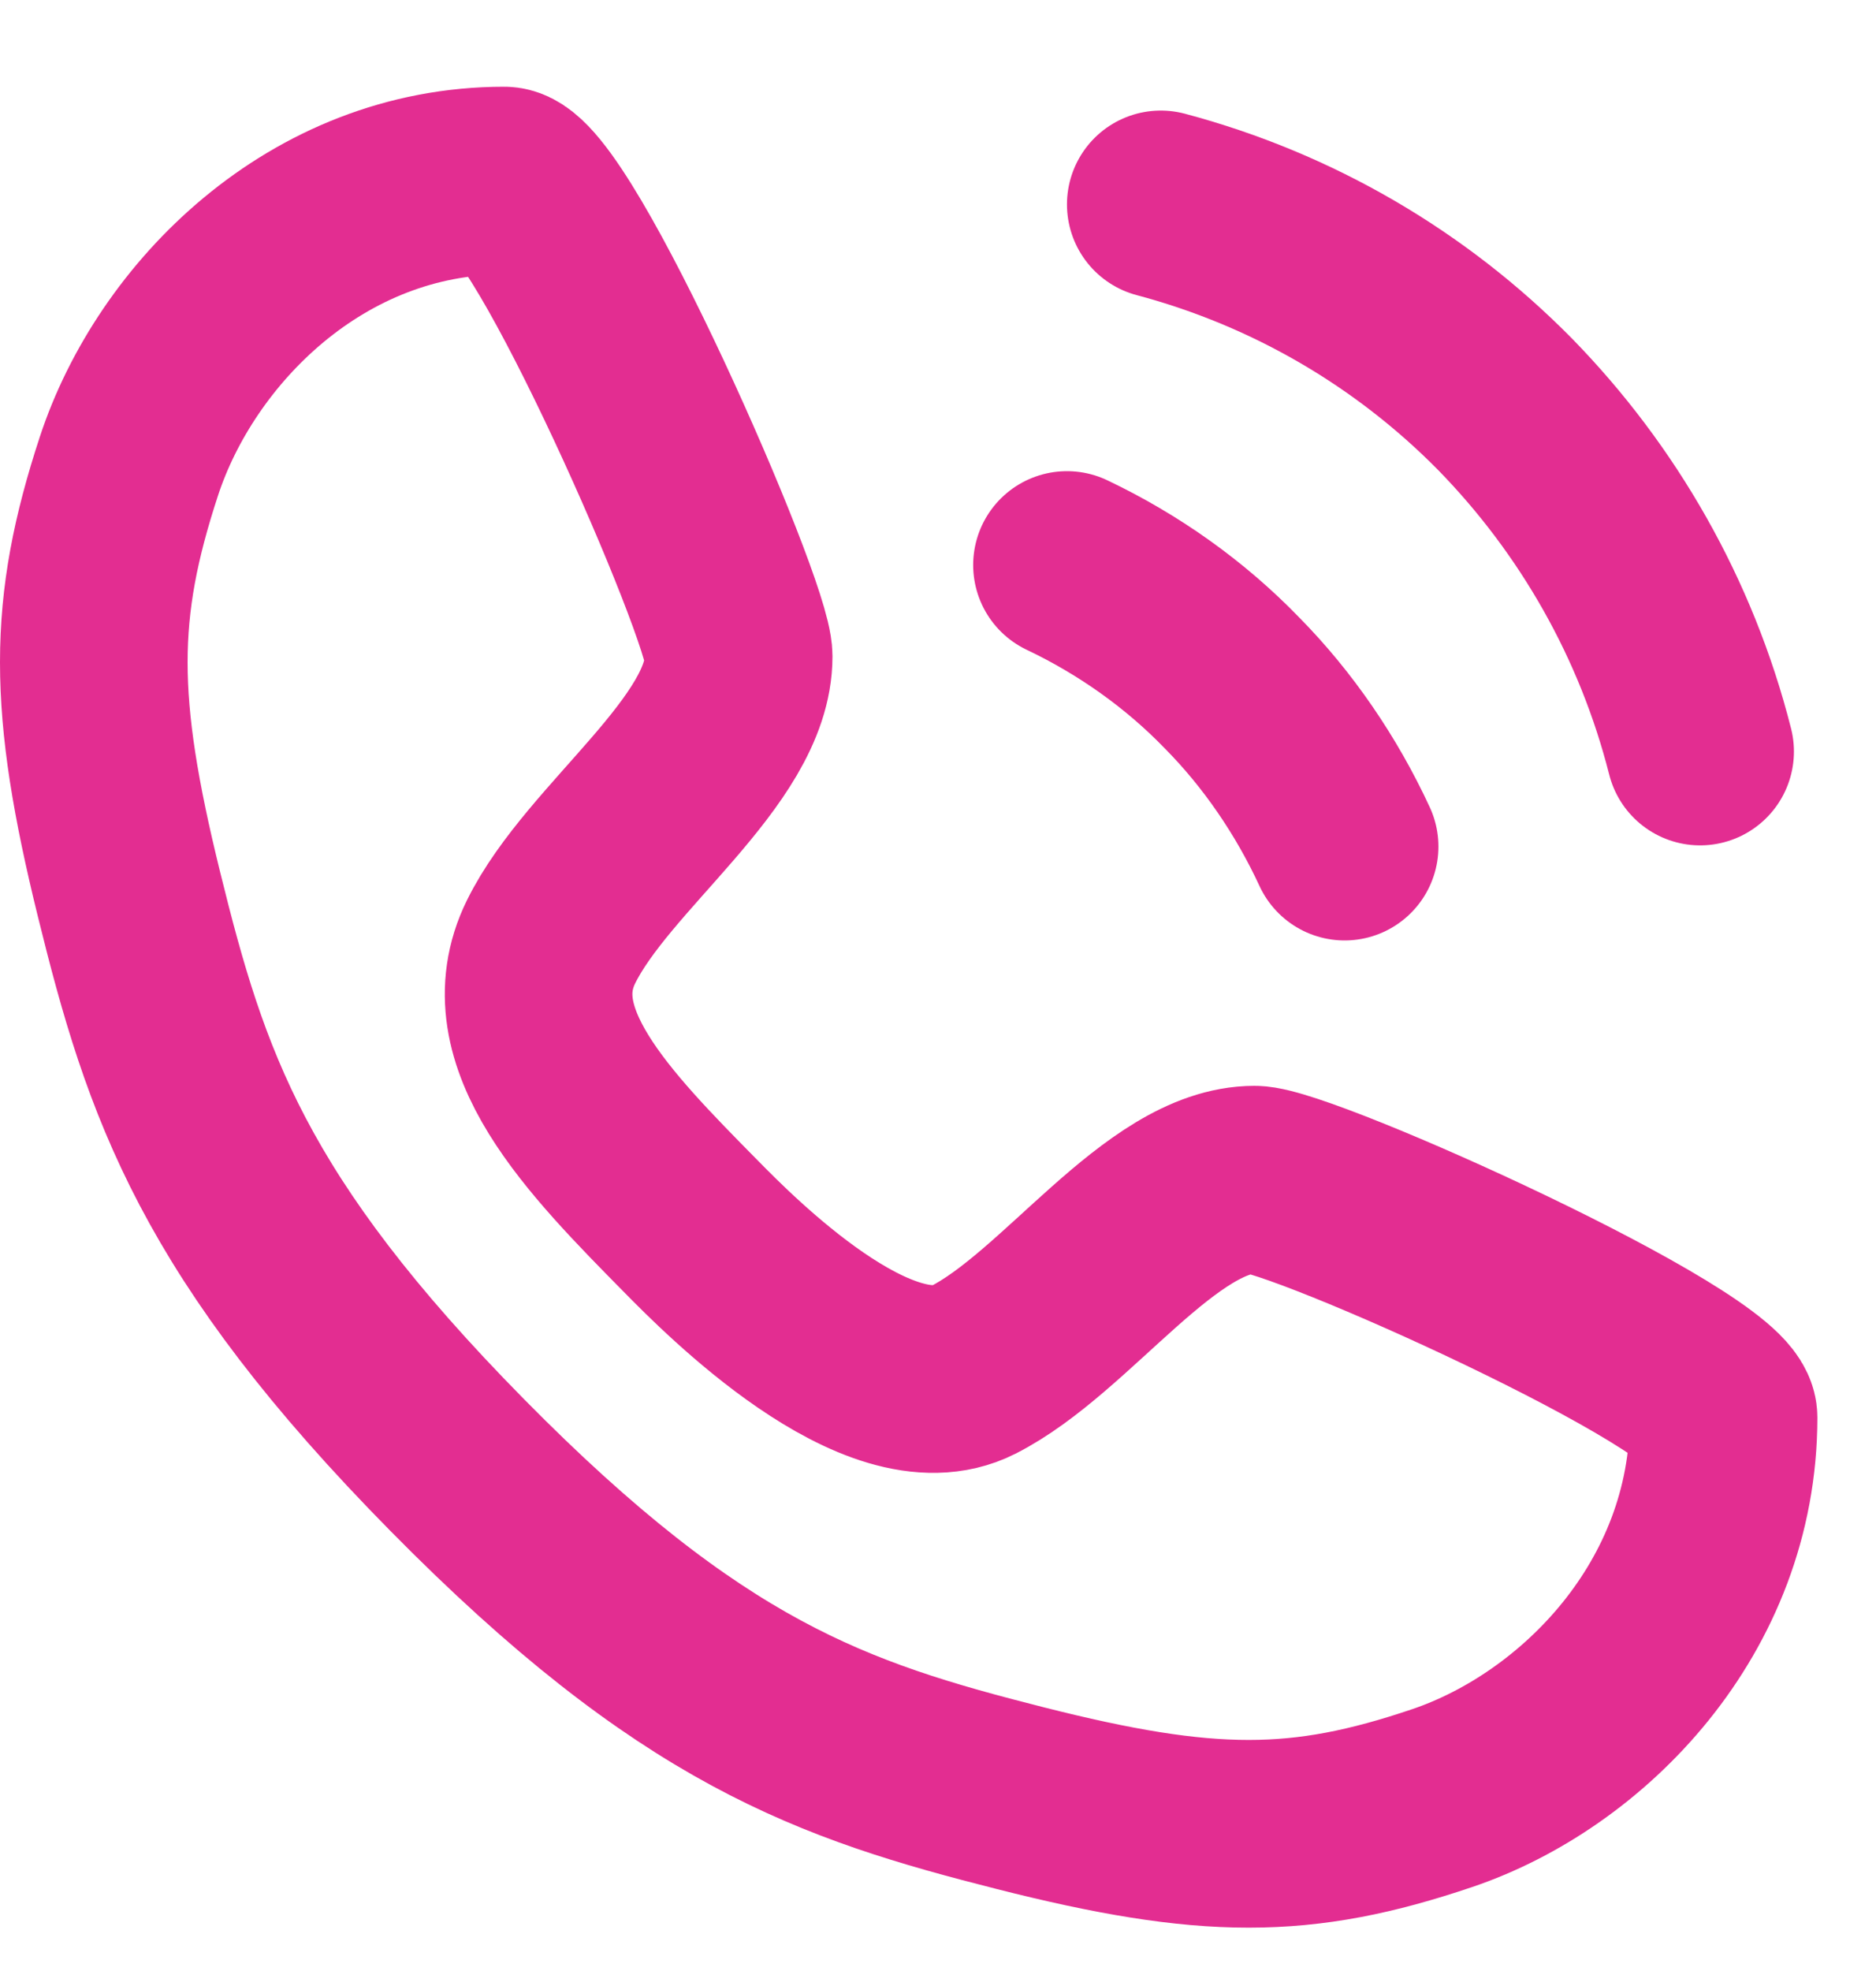 <svg width="20" height="21" viewBox="0 0 20 21" fill="none" xmlns="http://www.w3.org/2000/svg">
<g id="Group">
<path id="Vector" d="M5.375 1.924C5.875 1.924 7.875 6.486 7.875 6.993C7.875 8.007 6.375 9.02 5.875 10.034C5.375 11.048 6.375 12.062 7.375 13.075C7.765 13.471 9.375 15.103 10.375 14.596C11.375 14.089 12.375 12.569 13.375 12.569C13.875 12.569 18.375 14.596 18.375 15.103C18.375 17.131 16.875 18.651 15.375 19.158C13.875 19.665 12.875 19.665 10.875 19.158C8.875 18.651 7.375 18.145 4.875 15.61C2.375 13.075 1.875 11.555 1.375 9.527C0.875 7.5 0.875 6.486 1.375 4.965C1.875 3.445 3.375 1.924 5.375 1.924Z" stroke="#E32D91" stroke-width="2" stroke-linecap="round" stroke-linejoin="round"/>
<path id="Vector_2" d="M11.375 6.02C12.035 6.334 12.635 6.76 13.135 7.277C13.625 7.773 14.035 8.372 14.335 9.02" stroke="#E32D91" stroke-width="2" stroke-linecap="round" stroke-linejoin="round"/>
<path id="Vector_3" d="M12.375 2.178C13.785 2.553 15.045 3.293 16.045 4.307C17.035 5.32 17.765 6.588 18.125 8.007" stroke="#E32D91" stroke-width="2" stroke-linecap="round" stroke-linejoin="round"/>
</g>
</svg>
